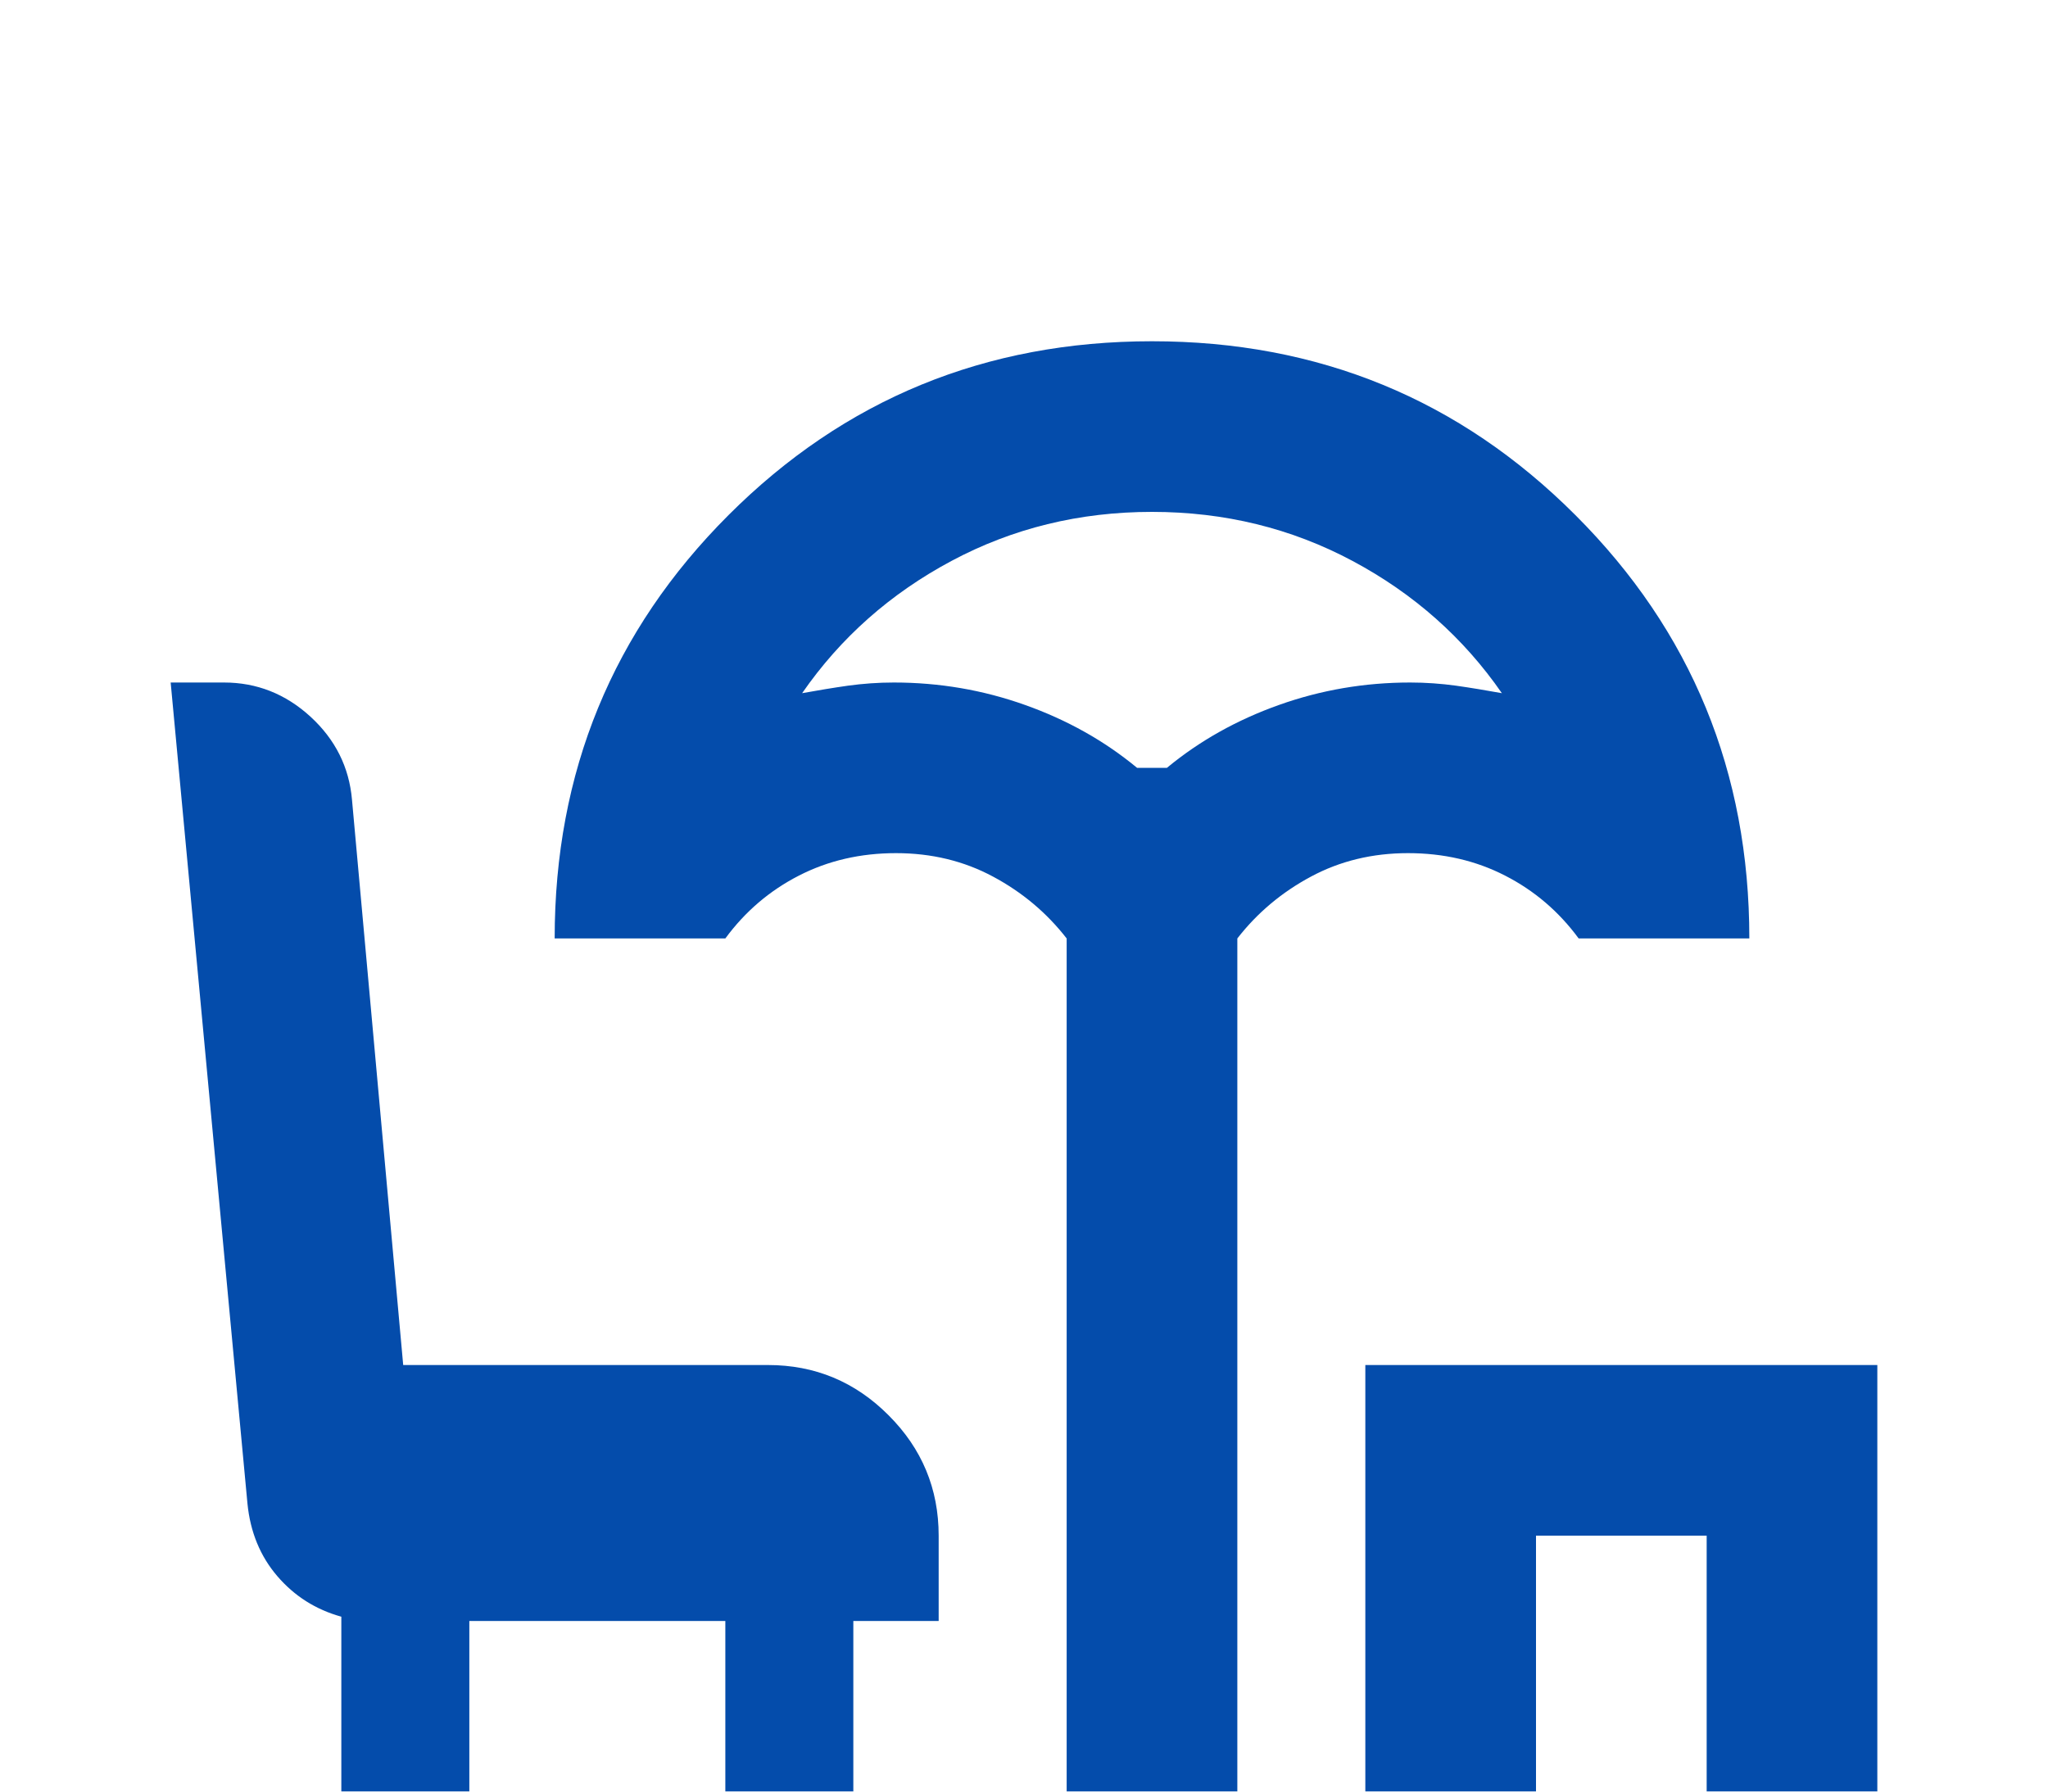 <svg width="24" height="21" viewBox="0 0 24 21" fill="none" xmlns="http://www.w3.org/2000/svg">
<g filter="url(#filter0_d_42_80)">
<path d="M12.5 18V7C12.267 6.7 11.979 6.458 11.637 6.275C11.296 6.092 10.917 6 10.5 6C10.083 6 9.704 6.088 9.363 6.263C9.021 6.438 8.733 6.683 8.5 7H6.5C6.5 5.05 7.179 3.396 8.537 2.038C9.896 0.679 11.55 0 13.5 0C15.45 0 17.104 0.679 18.462 2.038C19.821 3.396 20.5 5.05 20.5 7H18.5C18.267 6.683 17.979 6.438 17.637 6.263C17.296 6.088 16.917 6 16.5 6C16.083 6 15.704 6.092 15.363 6.275C15.021 6.458 14.733 6.7 14.5 7V18H12.5ZM13.325 5H13.675C14.058 4.683 14.496 4.438 14.988 4.263C15.479 4.088 15.992 4 16.525 4C16.708 4 16.887 4.013 17.062 4.037C17.238 4.062 17.417 4.092 17.6 4.125C17.15 3.475 16.567 2.958 15.85 2.575C15.133 2.192 14.35 2 13.5 2C12.65 2 11.867 2.192 11.15 2.575C10.433 2.958 9.85 3.475 9.4 4.125C9.583 4.092 9.762 4.062 9.938 4.037C10.113 4.013 10.292 4 10.475 4C11.008 4 11.521 4.088 12.012 4.263C12.504 4.438 12.942 4.683 13.325 5ZM16 18V12H22V18H20V14H18V18H16ZM4 18V14.95C3.7 14.867 3.45 14.708 3.25 14.475C3.05 14.242 2.933 13.958 2.9 13.625L2 4H2.625C3.008 4 3.346 4.133 3.638 4.4C3.929 4.667 4.092 4.992 4.125 5.375L4.725 12H9C9.55 12 10.021 12.196 10.412 12.588C10.804 12.979 11 13.45 11 14V15H10V18H8.5V15H5.5V18H4Z" fill="#044CAB"/>
</g>
<defs>
<filter id="filter0_d_42_80" x="-2" y="0" width="28" height="26" filterUnits="userSpaceOnUse" color-interpolation-filters="sRGB">
<feFlood flood-opacity="0" result="BackgroundImageFix"/>
<feColorMatrix in="SourceAlpha" type="matrix" values="0 0 0 0 0 0 0 0 0 0 0 0 0 0 0 0 0 0 127 0" result="hardAlpha"/>
<feOffset dy="4"/>
<feGaussianBlur stdDeviation="2"/>
<feComposite in2="hardAlpha" operator="out"/>
<feColorMatrix type="matrix" values="0 0 0 0 0 0 0 0 0 0 0 0 0 0 0 0 0 0 0.25 0"/>
<feBlend mode="normal" in2="BackgroundImageFix" result="effect1_dropShadow_42_80"/>
<feBlend mode="normal" in="SourceGraphic" in2="effect1_dropShadow_42_80" result="shape"/>
</filter>
</defs>
</svg>

